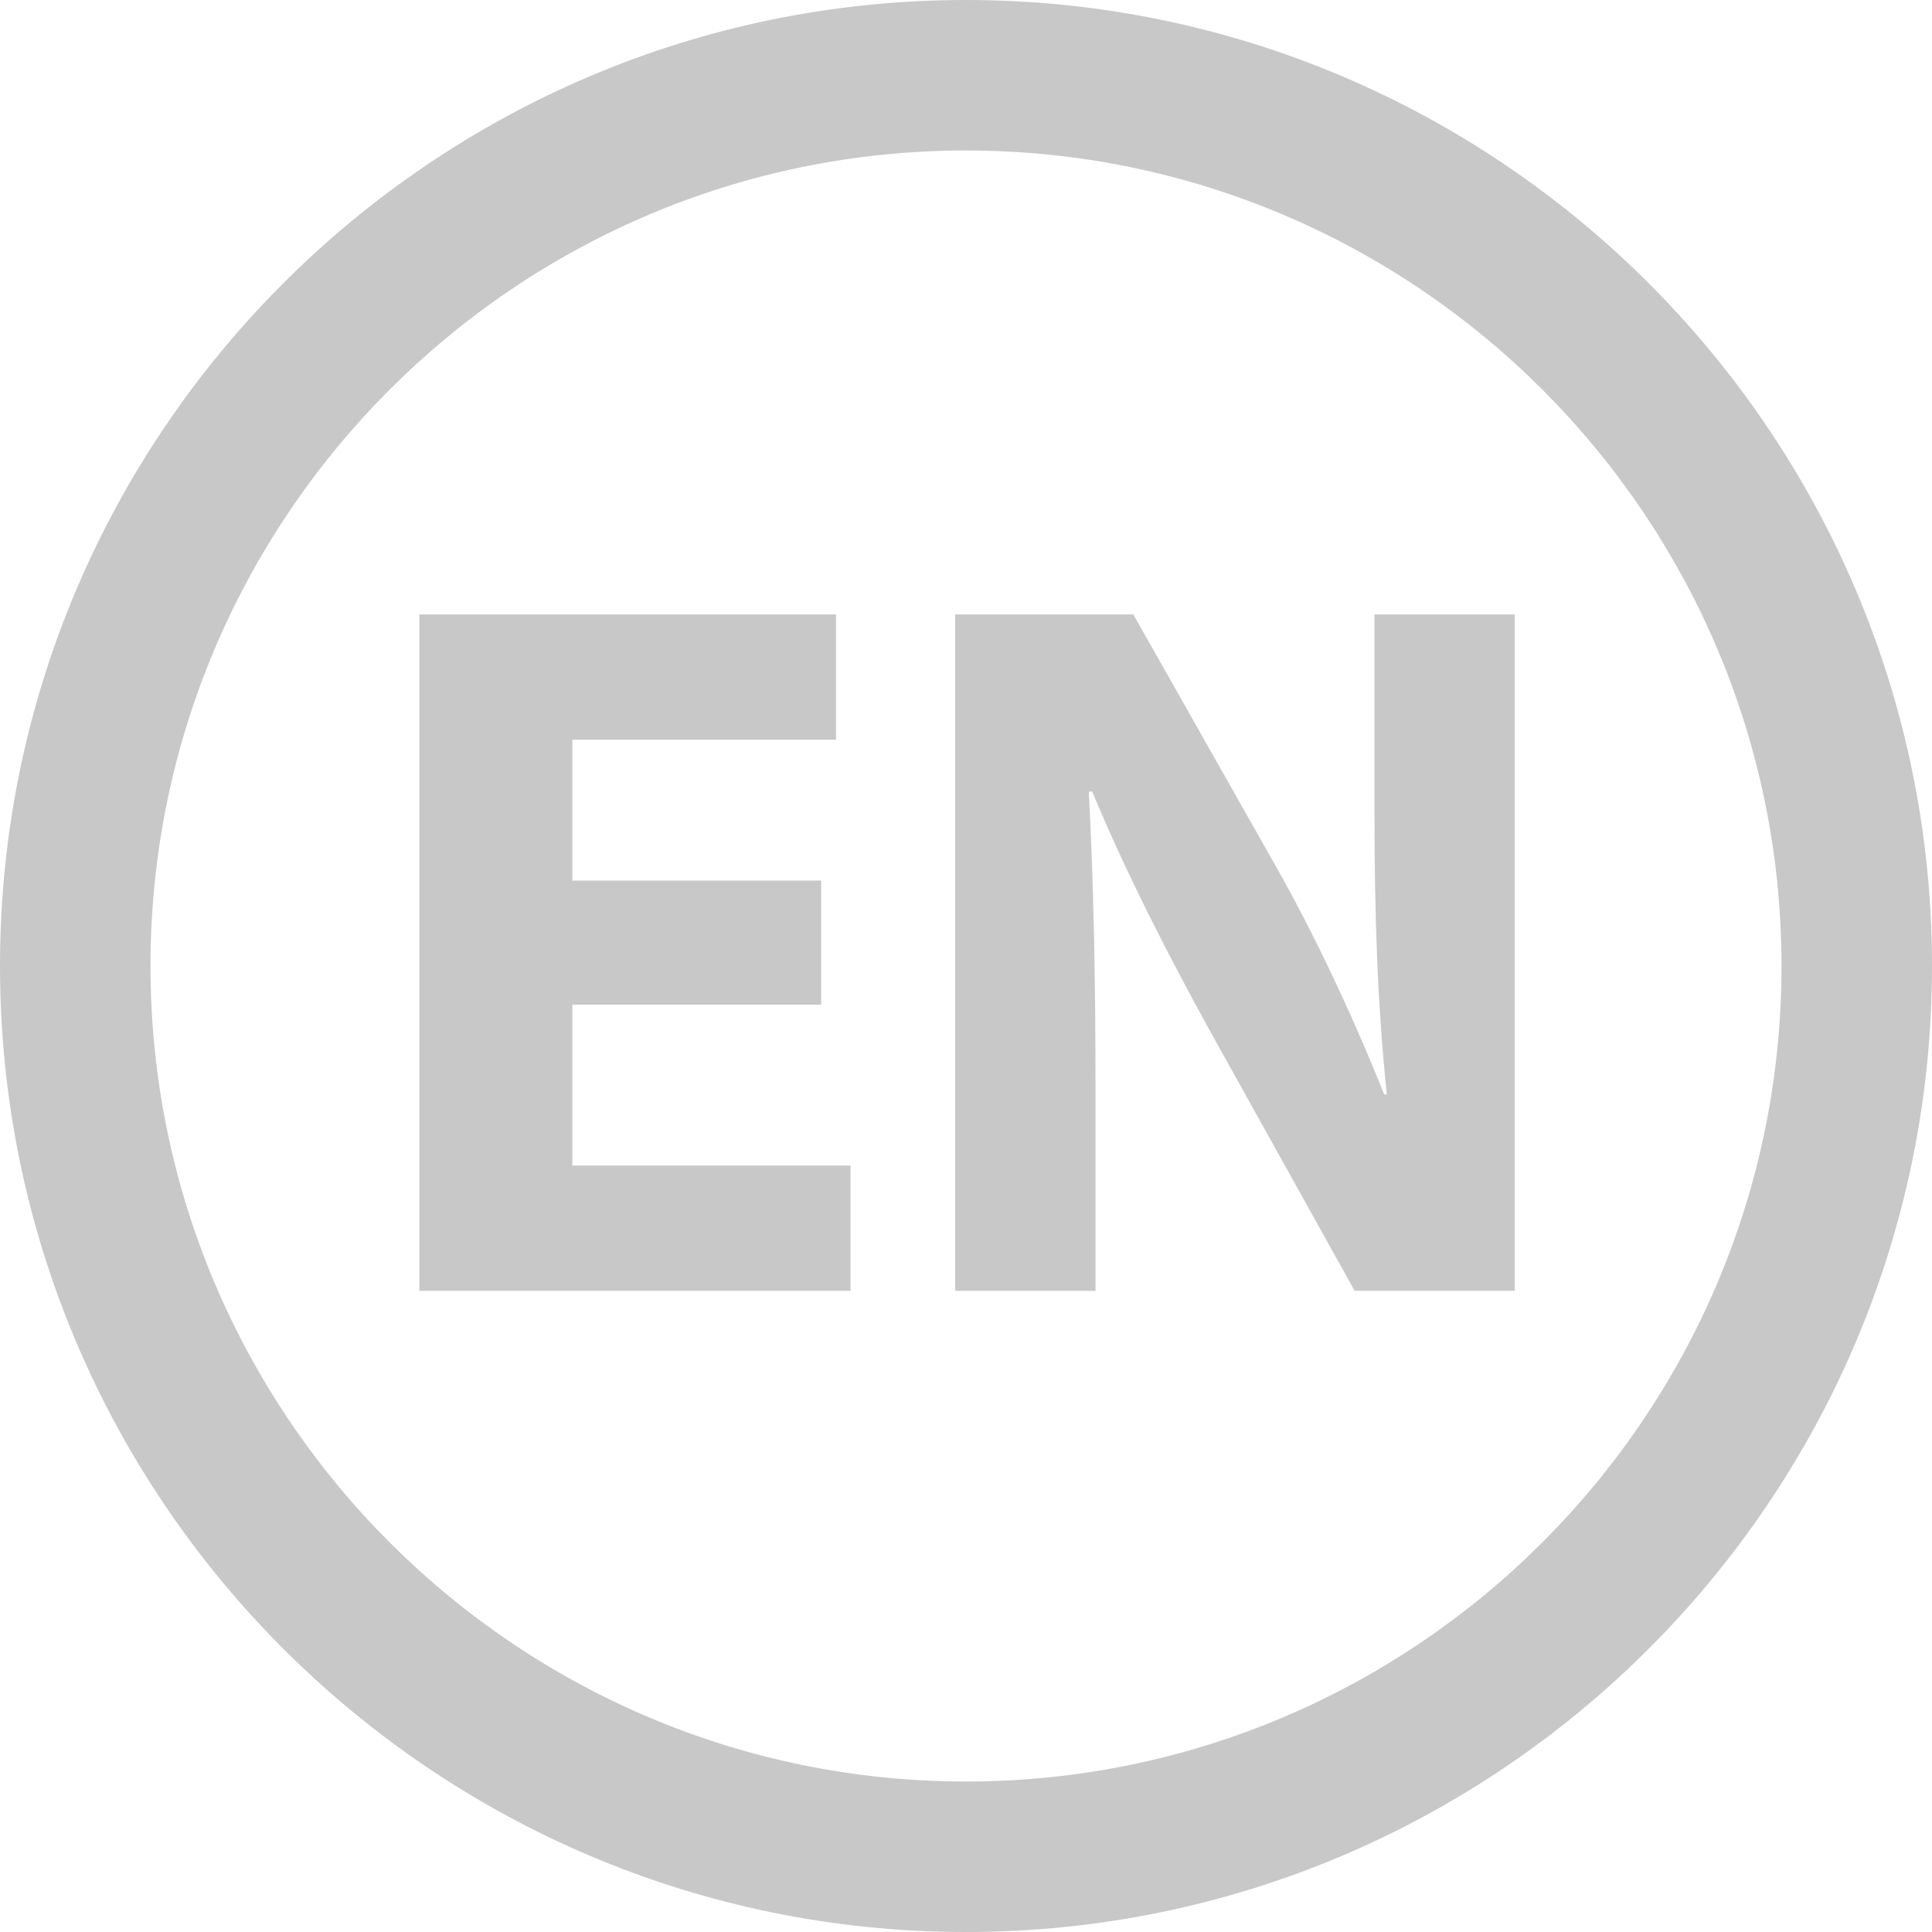 <?xml version="1.0" encoding="utf-8"?>
<!-- Generator: Adobe Illustrator 23.0.1, SVG Export Plug-In . SVG Version: 6.00 Build 0)  -->
<svg version="1.1" id="Layer_1" xmlns="http://www.w3.org/2000/svg" xmlns:xlink="http://www.w3.org/1999/xlink" x="0px" y="0px"
	 viewBox="0 0 283.46 283.46" style="enable-background:new 0 0 283.46 283.46;" xml:space="preserve">
<style type="text/css">
	.st0{fill:#C8C8C8;}
</style>
<path class="st0" d="M141.73,22.08c65.98,0,119.65,53.68,119.65,119.65c0,65.98-53.68,119.65-119.65,119.65
	c-65.98,0-119.65-53.68-119.65-119.65C22.08,75.76,75.76,22.08,141.73,22.08 M141.73,0C63.58,0,0,63.58,0,141.73
	c0,78.15,63.58,141.73,141.73,141.73c78.15,0,141.73-63.58,141.73-141.73C283.46,63.58,219.88,0,141.73,0L141.73,0z"/>
<g>
	<path class="st0" d="M120.48,147.41H83.97v23.6h40.82v18.38H61.53V90.15h61.13v18.38H83.97v20.67h36.51V147.41z"/>
	<path class="st0" d="M140.14,189.39V90.15h26.14l20.6,36.4c5.94,10.4,11.74,22.83,16.21,34.04l0.38-0.05
		c-1.38-13.12-1.81-26.46-1.81-41.45V90.15h20.59v99.23h-23.5l-21.27-38.21c-5.92-10.71-12.43-23.42-17.24-35.06l-0.49,0.05
		c0.69,13.15,0.98,27.19,0.98,43.4v29.83H140.14z"/>
</g>
</svg>
